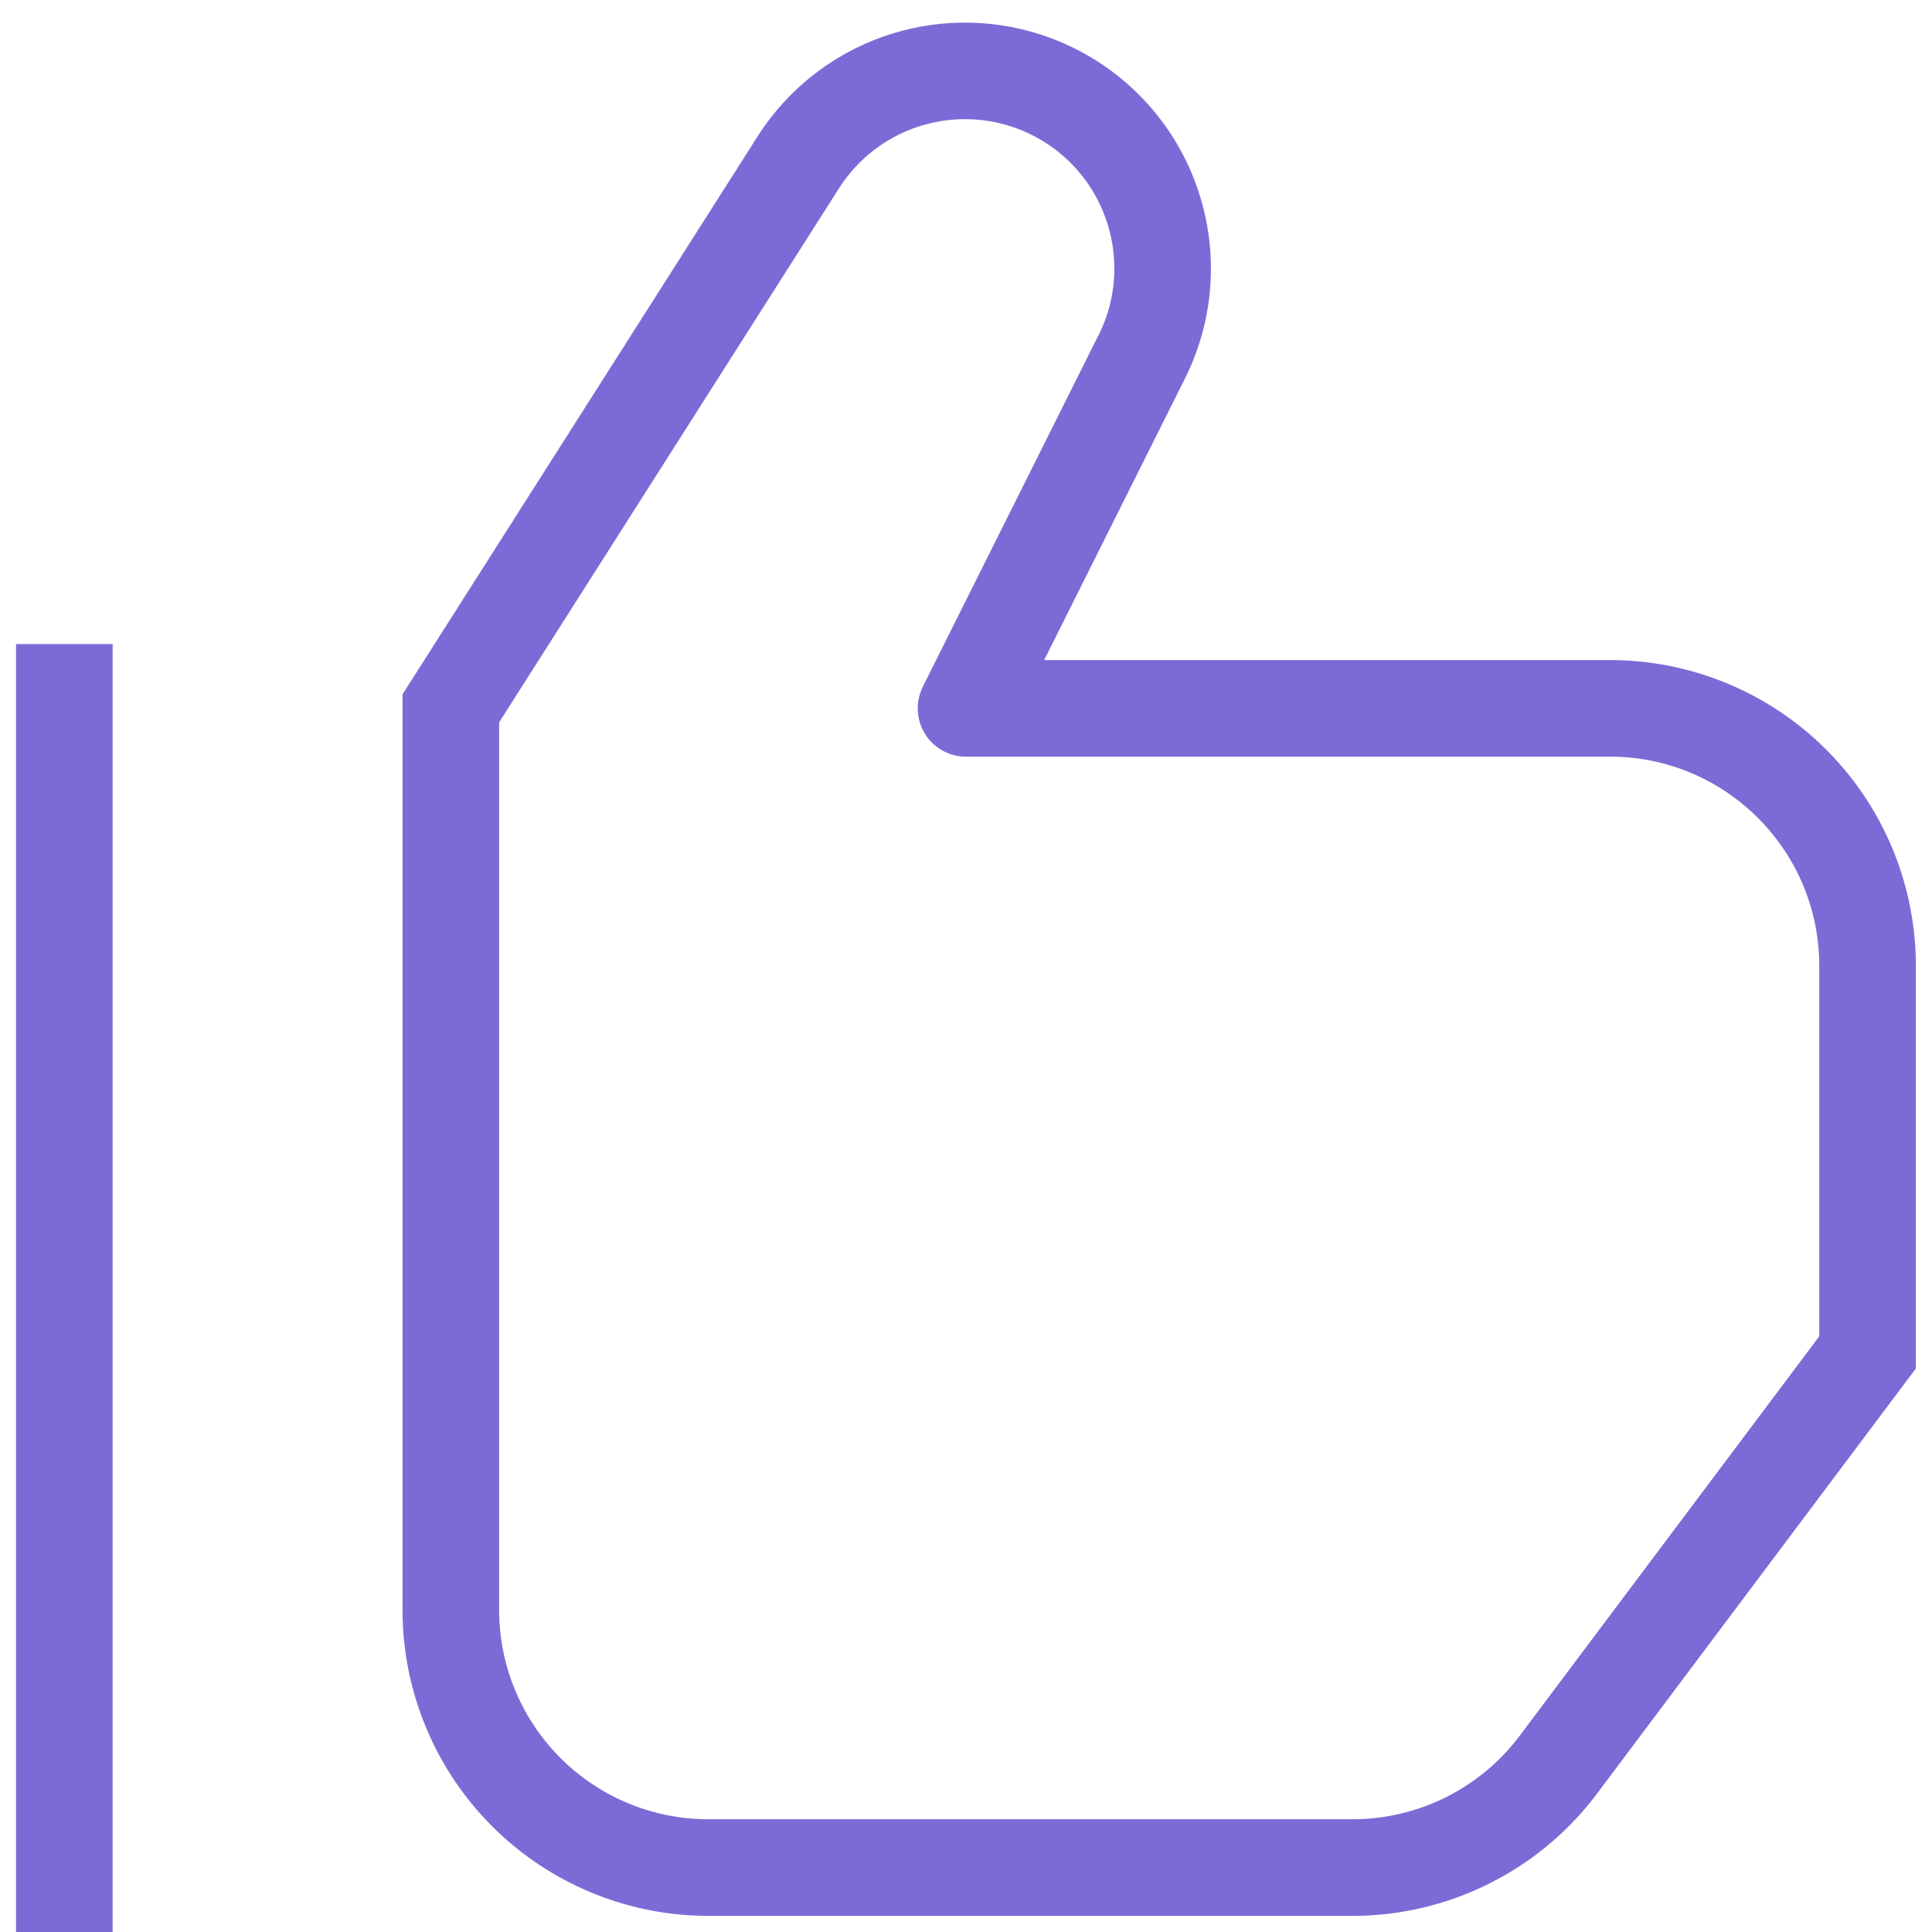 <svg width="20" height="20" fill="none" xmlns="http://www.w3.org/2000/svg"><path d="M4.667 7.333l-.422-.268-.078.123v.145h.5zm3.597-5.652l.421.269-.421-.269zm3.556 2.014l-.448-.224.447.224zM10 7.333l-.447-.223a.5.5 0 00.447.723v-.5zM19.333 14l.4.3.1-.133V14h-.5zm-3.2 4.267l.4.3-.4-.3zm-5.09-17.242l.256-.428-.257.428zM.166 6.667V20h1V6.667h-1zm4.922.935L8.685 1.95l-.843-.537-3.597 5.652.844.537zm6.283-4.131L9.552 7.11l.895.447 1.82-3.639-.895-.447zM10 7.833h6.667v-1H10v1zM18.833 10v4h1v-4h-1zm.1 3.7l-3.2 4.267.8.6 3.2-4.267-.8-.6zM14 18.833H7.333v1H14v-1zm-8.833-2.166V7.333h-1v9.334h1zm11.5-8.834c1.196 0 2.166.97 2.166 2.167h1a3.167 3.167 0 00-3.166-3.167v1zm-9.334 11a2.167 2.167 0 01-2.166-2.166h-1a3.167 3.167 0 003.166 3.166v-1zm3.452-17.379c.693.416.948 1.294.587 2.017l.895.447a2.546 2.546 0 00-.968-3.321l-.514.857zm4.948 16.513a2.167 2.167 0 01-1.733.866v1c.997 0 1.935-.469 2.533-1.266l-.8-.6zM8.685 1.95a1.546 1.546 0 012.1-.496l.514-.857a2.546 2.546 0 00-3.457.816l.843.537z" fill="#7e6ad6" class="melticon-icon"/></svg>